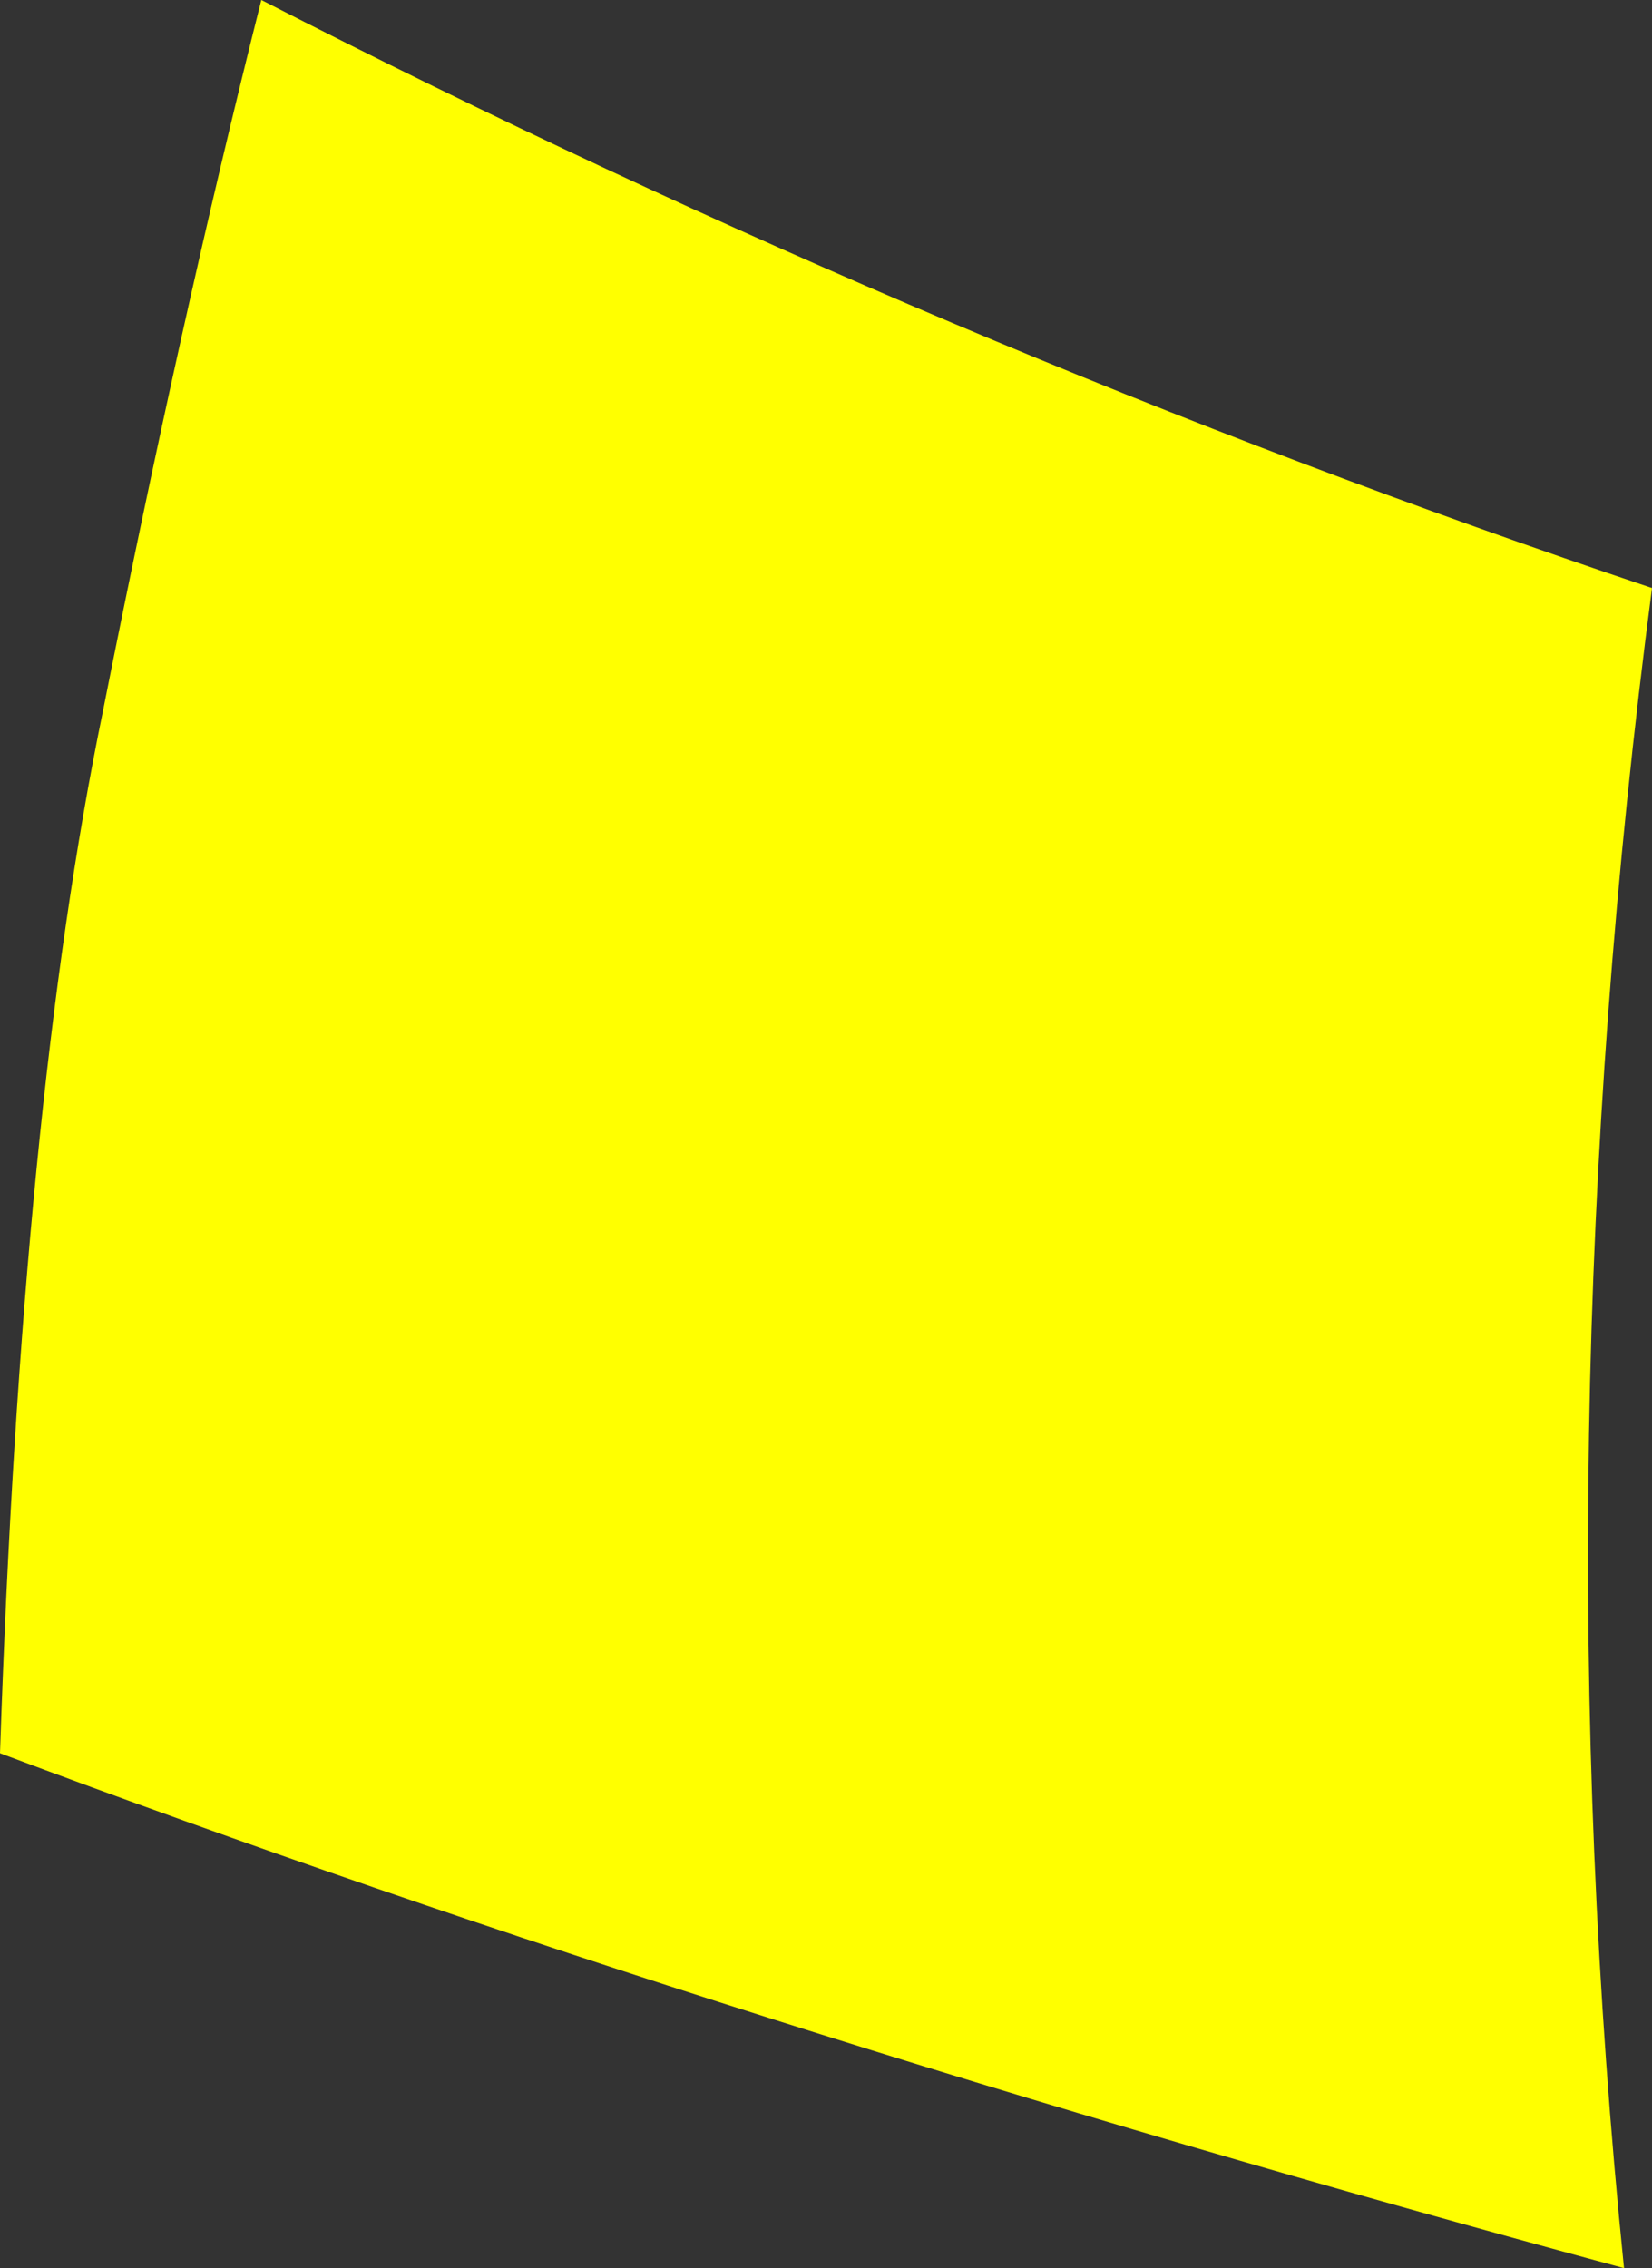 <?xml version="1.0" encoding="UTF-8" standalone="no"?>
<svg xmlns:xlink="http://www.w3.org/1999/xlink" height="72.9px" width="53.1px" xmlns="http://www.w3.org/2000/svg">
  <rect width="100%" height="100%" fill="#333333" stroke="none"/>
  <g transform="matrix(1.0, 0.0, 0.0, 1.0, 26.55, 36.45)">
    <path d="M-23.25 -13.55 Q-20.75 -26.15 -18.15 -36.45 3.9 -25.15 26.55 -17.55 22.95 9.85 25.65 36.45 -3.2 28.65 -26.55 19.9 -25.85 -0.95 -23.25 -13.55" fill="#ffff00" fill-rule="evenodd" stroke="none"/>
  </g>
</svg>
